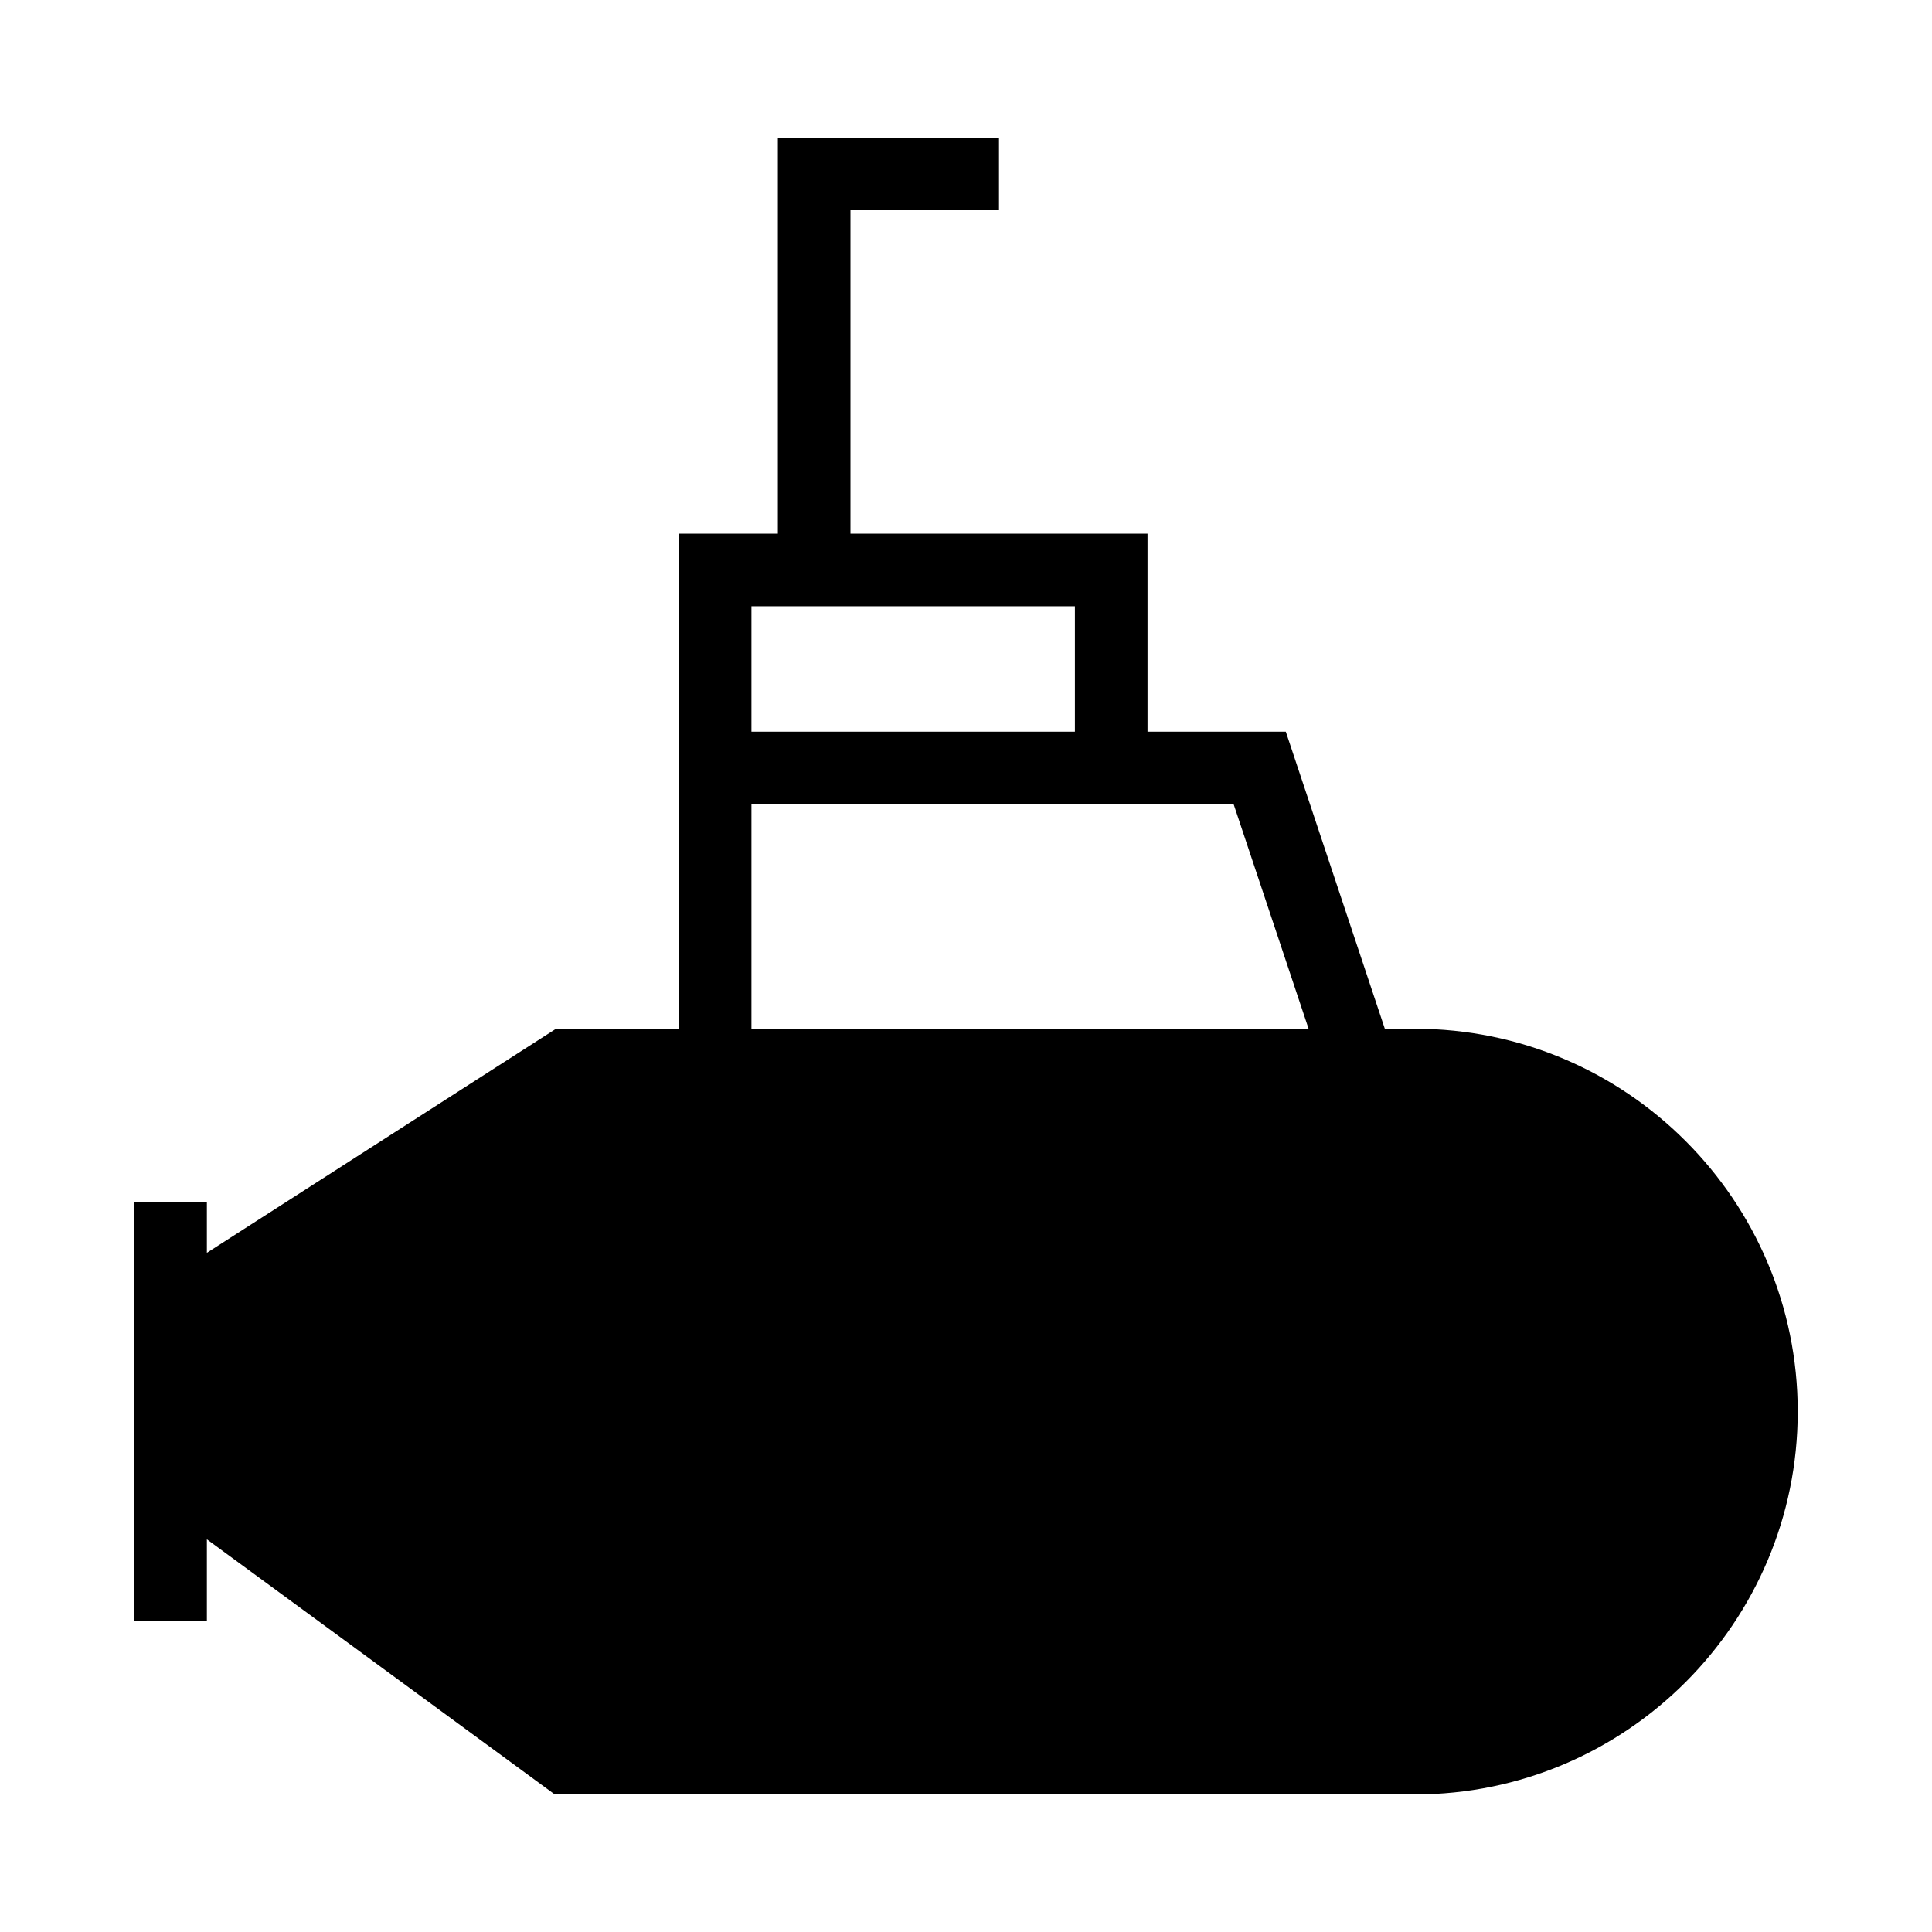 <?xml version="1.0" encoding="UTF-8"?>
<!-- The Best Svg Icon site in the world: iconSvg.co, Visit us! https://iconsvg.co -->
<svg fill="#000000" width="800px" height="800px" version="1.1" viewBox="144 144 512 512" xmlns="http://www.w3.org/2000/svg">
 <path d="m518.95 416.62h-7.961l-26.238-78.719h-36.648v-52.48h-78.719v-85.719h39.359v-19.242h-58.602v104.96h-26.238v131.2h-32.539l-92.539 59.391v-13.469h-19.242v111.08h19.242v-21.691l92.191 67.613h227.94c55.98 0 101.46-45.484 101.46-101.46 0-55.98-45.484-101.46-101.46-101.46zm-175.81-111.96h85.719v33.238h-85.719zm0 111.96v-59.477h127.79l19.855 59.477z"/>
</svg>